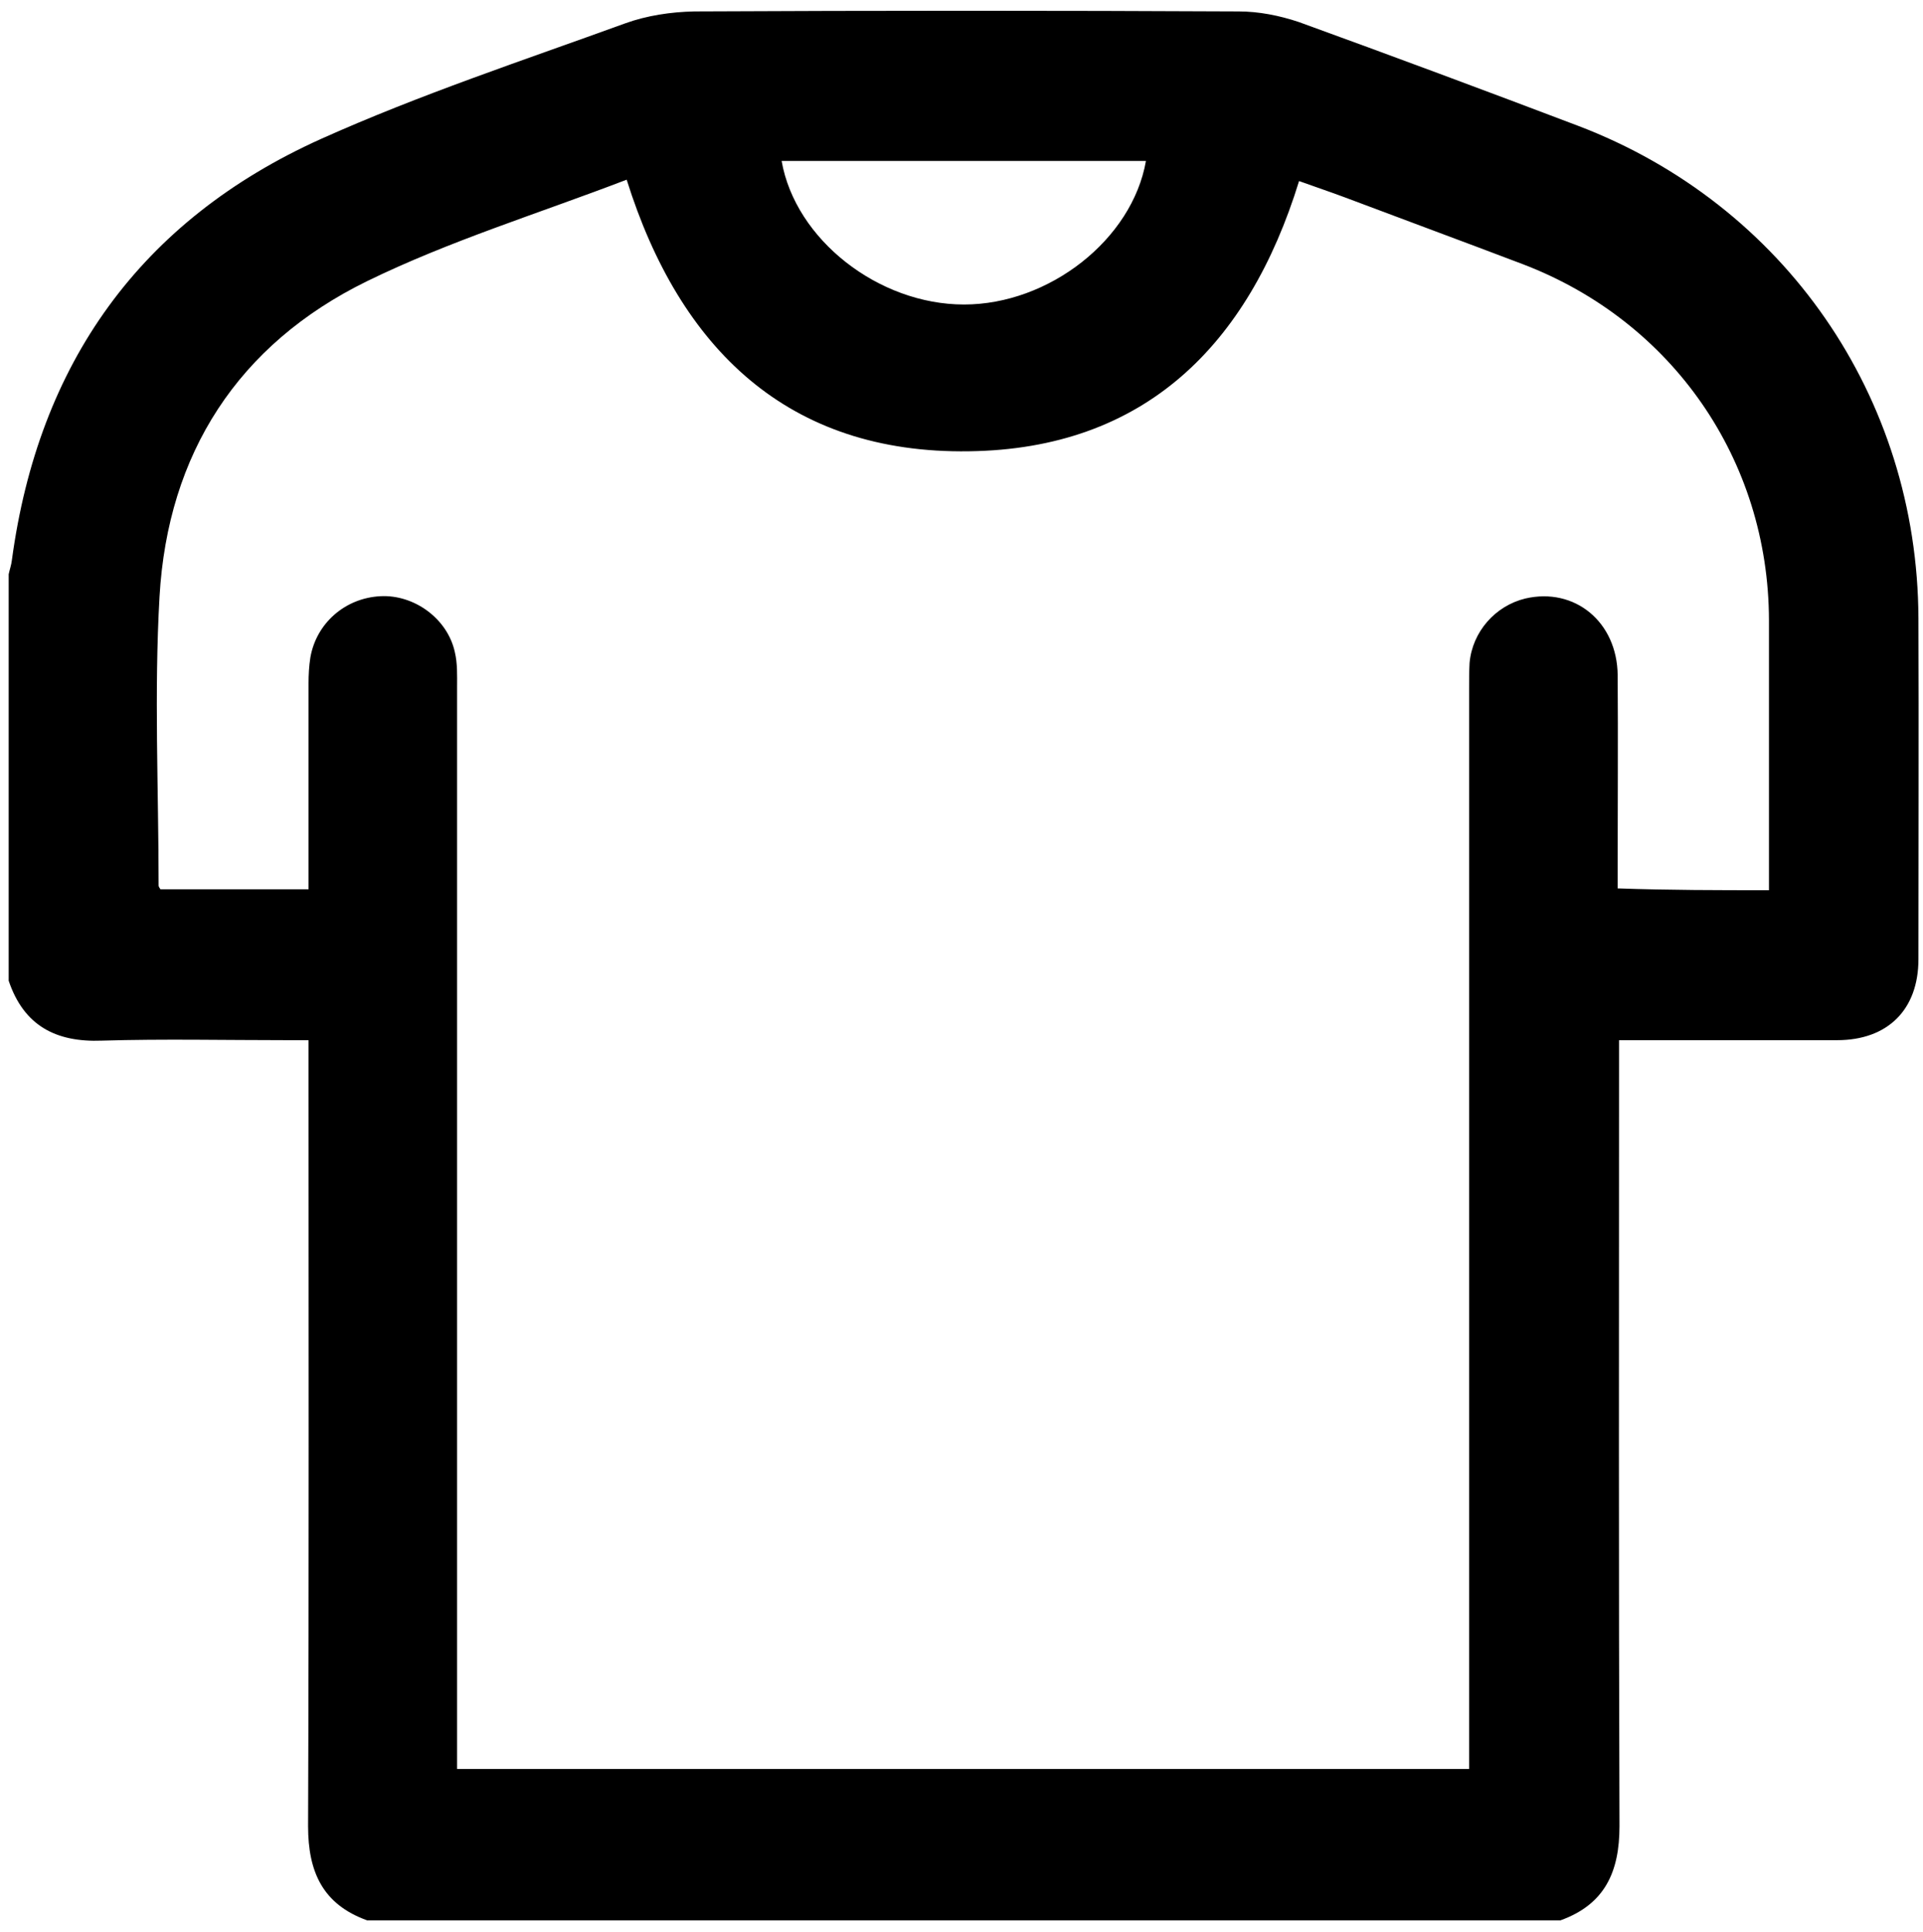 <?xml version="1.0" encoding="UTF-8"?> <svg xmlns="http://www.w3.org/2000/svg" xmlns:xlink="http://www.w3.org/1999/xlink" version="1.1" id="Vrstva_1" x="0px" y="0px" viewBox="0 0 420.7 422.5" style="enable-background:new 0 0 420.7 422.5;" xml:space="preserve"> <g> <path d="M1.9,214.5c0-29.6,0-59.3,0-88.9c0.2-1,0.6-2.1,0.7-3.1c5.8-43,28.1-74.3,67.6-92.1c21.6-9.7,44.3-17.2,66.6-25.3 c4.7-1.7,10-2.5,15.1-2.6c39.7-0.2,79.4-0.2,119.1,0c4.4,0,8.9,0.9,13.1,2.3c20.4,7.4,40.8,15,61.1,22.7 c45.2,17.2,74.3,59.3,74.5,107.7c0.1,24.9,0,49.8,0,74.6c0,11-6.7,17.7-17.8,17.7c-14.4,0-28.8,0-43.2,0c-1.4,0-2.9,0-4.5,0 c0,2.4,0,4.2,0,5.9c0,55.3-0.1,110.6,0.1,166c0,10-3.2,17.1-12.9,20.6c-87,0-174.1,0-261.1,0c-9.7-3.5-12.9-10.6-12.9-20.6 c0.2-55.4,0.1-110.9,0.1-166.3c0-1.7,0-3.5,0-5.6c-1.9,0-3.4,0-4.8,0c-13.5,0-26.9-0.3-40.4,0.1C12.2,228,5.2,224.3,1.9,214.5z M387,194.7c0-19.9,0-39.5,0-59.1c-0.1-35-21.1-65.3-53.8-77.8c-12.9-4.9-25.9-9.7-38.9-14.6c-3.2-1.2-6.5-2.3-10.1-3.6 c-11.1,36-33.9,58.6-72.2,59.1c-39.6,0.6-63.3-22.4-74.9-59.4c-19.3,7.4-38.8,13.4-56.8,22.2c-28.2,13.8-43.6,37.7-45.4,69 c-1.2,21-0.2,42.1-0.2,63.2c0,0.2,0.2,0.5,0.4,0.8c10.6,0,21.3,0,32.4,0c0-1.6,0-3.1,0-4.6c0-13.5,0-26.9,0-40.4 c0-1.9,0.1-3.8,0.4-5.7c1.3-7.5,7.6-13,15.3-13.4c7.4-0.4,14.7,4.9,16.3,12.2c0.6,2.5,0.5,5.1,0.5,7.7c0,77.1,0,154.1,0,231.2 c0,1.7,0,3.5,0,5.4c73.9,0,147.4,0,221.4,0c0-1.9,0-3.6,0-5.4c0-76.9,0-153.9,0-230.8c0-1.9,0-3.8,0.1-5.7 c0.6-6.8,5.6-12.5,12.2-14.1c10.8-2.5,20.1,5.1,20.2,16.8c0.1,14,0,28,0,42c0,1.5,0,2.9,0,4.6C365.2,194.7,375.9,194.7,387,194.7z M250.7,35.2c-26.6,0-53.1,0-79.7,0c3,17.2,21.2,31.4,39.9,31.4C229.5,66.6,247.7,52.4,250.7,35.2z"></path> </g> </svg> 